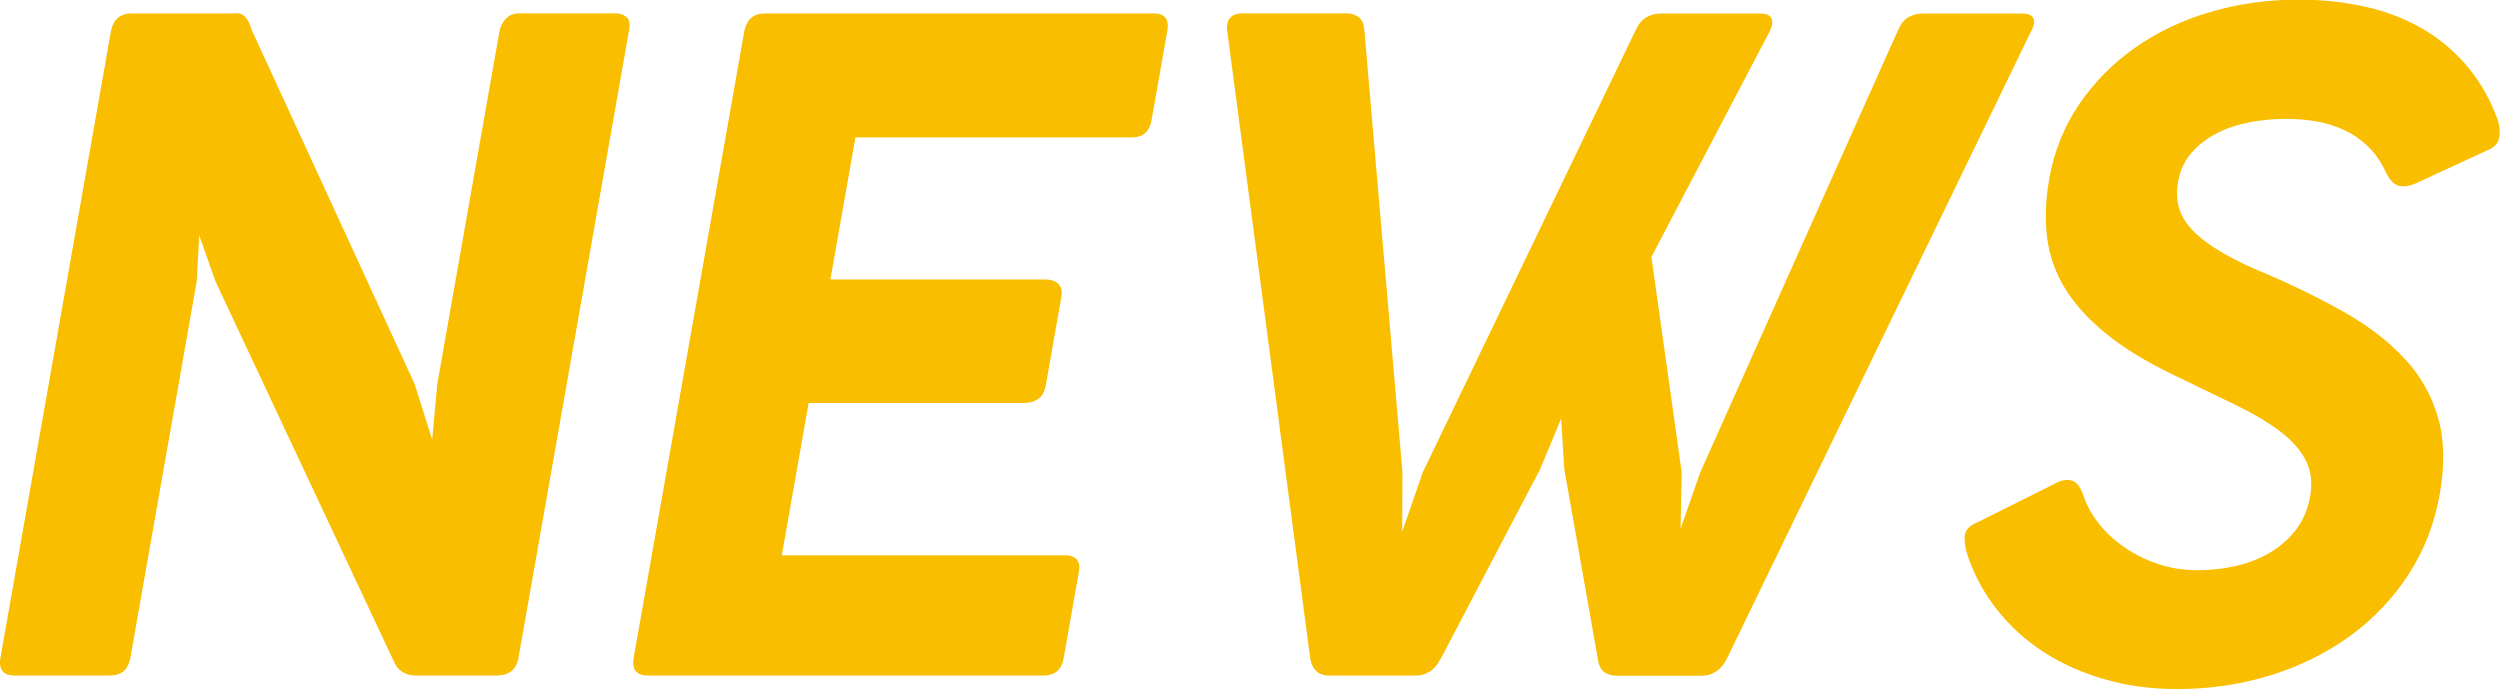 <svg xmlns="http://www.w3.org/2000/svg" id="_&#x30EC;&#x30A4;&#x30E4;&#x30FC;_2" data-name="&#x30EC;&#x30A4;&#x30E4;&#x30FC; 2" width="204.66" height="56.46" viewBox="0 0 204.66 56.46"><defs><style> .cls-1 { fill: #fabe00; } </style></defs><g id="_&#x30EC;&#x30A4;&#x30E4;&#x30FC;_1-2" data-name="&#x30EC;&#x30A4;&#x30E4;&#x30FC; 1"><g><path class="cls-1" d="M9.07,2.62c.18-1.01.75-1.52,1.71-1.52h8.02c.2,0,.39,0,.55-.02.17-.01.32.02.46.09.14.08.27.21.41.4.13.19.26.49.39.89l13.33,28.97,1.44,4.56.42-4.56,5.08-28.82c.08-.43.25-.79.53-1.08.28-.29.66-.44,1.14-.44h7.83c.33,0,.62.09.88.28.26.19.34.58.23,1.16l-9.04,51.29c-.17.99-.77,1.48-1.78,1.48h-6.65c-.4,0-.77-.1-1.09-.3s-.58-.55-.77-1.03l-14.51-30.91-1.34-3.8-.21,3.8-5.42,30.76c-.17.99-.73,1.48-1.67,1.48H1.22c-.96,0-1.36-.49-1.18-1.48L9.07,2.62Z"></path><path class="cls-1" d="M60.92,2.62c.18-1.01.75-1.52,1.71-1.52h31.82c.91,0,1.28.48,1.11,1.44l-1.29,7.3c-.17.94-.7,1.41-1.62,1.41h-22.62l-2.05,11.63h17.6c.46,0,.81.12,1.06.36.25.24.33.61.24,1.12l-1.27,7.19c-.09.51-.29.88-.61,1.1-.32.23-.72.34-1.2.34h-17.6l-2.2,12.47h23.15c.94,0,1.33.46,1.17,1.37l-1.24,7.03c-.17.96-.72,1.44-1.66,1.44h-32.36c-.96,0-1.36-.49-1.18-1.48L60.92,2.62Z"></path><path class="cls-1" d="M117.94,53.91c-.24.48-.53.84-.89,1.06-.36.23-.74.34-1.14.34h-7.07c-.89,0-1.41-.47-1.58-1.41l-6.78-51.25c-.09-.51-.02-.89.2-1.16.22-.27.56-.4,1.02-.4h8.48c.41,0,.75.1,1.03.3s.44.56.48,1.06l3.12,36.2-.02,4.87,1.69-4.87L133.9,2.47c.24-.51.54-.86.89-1.06.35-.2.73-.3,1.14-.3h8.21c.46,0,.75.13.88.4.13.27.06.65-.2,1.16l-9.63,18.36,2.48,17.64-.09,4.6,1.61-4.6L155.38,2.47c.22-.51.5-.86.85-1.06s.73-.3,1.14-.3h8.21c.46,0,.75.13.88.4.13.27.05.65-.24,1.16l-24.85,51.25c-.24.48-.54.84-.89,1.06-.36.23-.74.34-1.14.34h-7c-.41,0-.75-.11-1.03-.32-.28-.21-.45-.58-.51-1.08l-2.74-15.51-.26-4.14-1.72,4.14-8.13,15.51Z"></path><path class="cls-1" d="M161.13,45.62c-.24-.66-.33-1.24-.29-1.73.05-.5.39-.87,1.02-1.12l6.71-3.35c.38-.15.75-.17,1.09-.06.35.11.64.5.88,1.16.26.81.68,1.58,1.26,2.32.58.74,1.28,1.39,2.11,1.96.82.57,1.75,1.03,2.76,1.37,1.02.34,2.08.51,3.2.51s2.27-.13,3.3-.38c1.03-.25,1.96-.63,2.79-1.14.82-.51,1.51-1.13,2.06-1.88.55-.75.91-1.62,1.09-2.61.21-1.17.08-2.18-.38-3.04-.46-.86-1.18-1.66-2.18-2.4-1-.73-2.24-1.46-3.72-2.17-1.48-.71-3.14-1.51-4.96-2.4-2.2-1.06-4.01-2.17-5.44-3.33s-2.55-2.38-3.35-3.67c-.8-1.29-1.29-2.68-1.49-4.16-.19-1.48-.14-3.09.16-4.81.4-2.28,1.22-4.33,2.45-6.14,1.23-1.81,2.76-3.36,4.58-4.64,1.82-1.28,3.88-2.26,6.16-2.93s4.7-1.01,7.23-1.01c1.83,0,3.57.18,5.23.53,1.66.35,3.19.91,4.59,1.67,1.4.76,2.64,1.75,3.74,2.97,1.09,1.22,1.97,2.67,2.63,4.37.25.61.33,1.17.25,1.69-.08.52-.42.89-1.02,1.12l-5.84,2.7c-.55.23-1.01.29-1.38.19-.38-.1-.71-.44-1.02-1.03-.63-1.44-1.63-2.55-3.01-3.31-1.37-.76-3.11-1.14-5.22-1.14-.96,0-1.93.09-2.9.27-.97.18-1.86.47-2.68.88-.82.41-1.52.94-2.11,1.6-.58.66-.96,1.47-1.13,2.43-.14.81-.1,1.55.12,2.22.22.67.63,1.3,1.23,1.88.59.58,1.38,1.15,2.34,1.71s2.12,1.12,3.47,1.67c2.43,1.04,4.61,2.12,6.56,3.23,1.95,1.12,3.56,2.37,4.85,3.76,1.29,1.39,2.19,2.99,2.71,4.77.52,1.79.57,3.88.15,6.29s-1.27,4.59-2.54,6.56c-1.27,1.96-2.86,3.64-4.77,5.04-1.91,1.39-4.07,2.47-6.5,3.23-2.43.76-5,1.14-7.71,1.14-2.1,0-4.08-.27-5.92-.8-1.85-.53-3.5-1.27-4.97-2.22-1.47-.95-2.73-2.09-3.79-3.42-1.06-1.33-1.86-2.79-2.42-4.39Z"></path></g></g></svg>